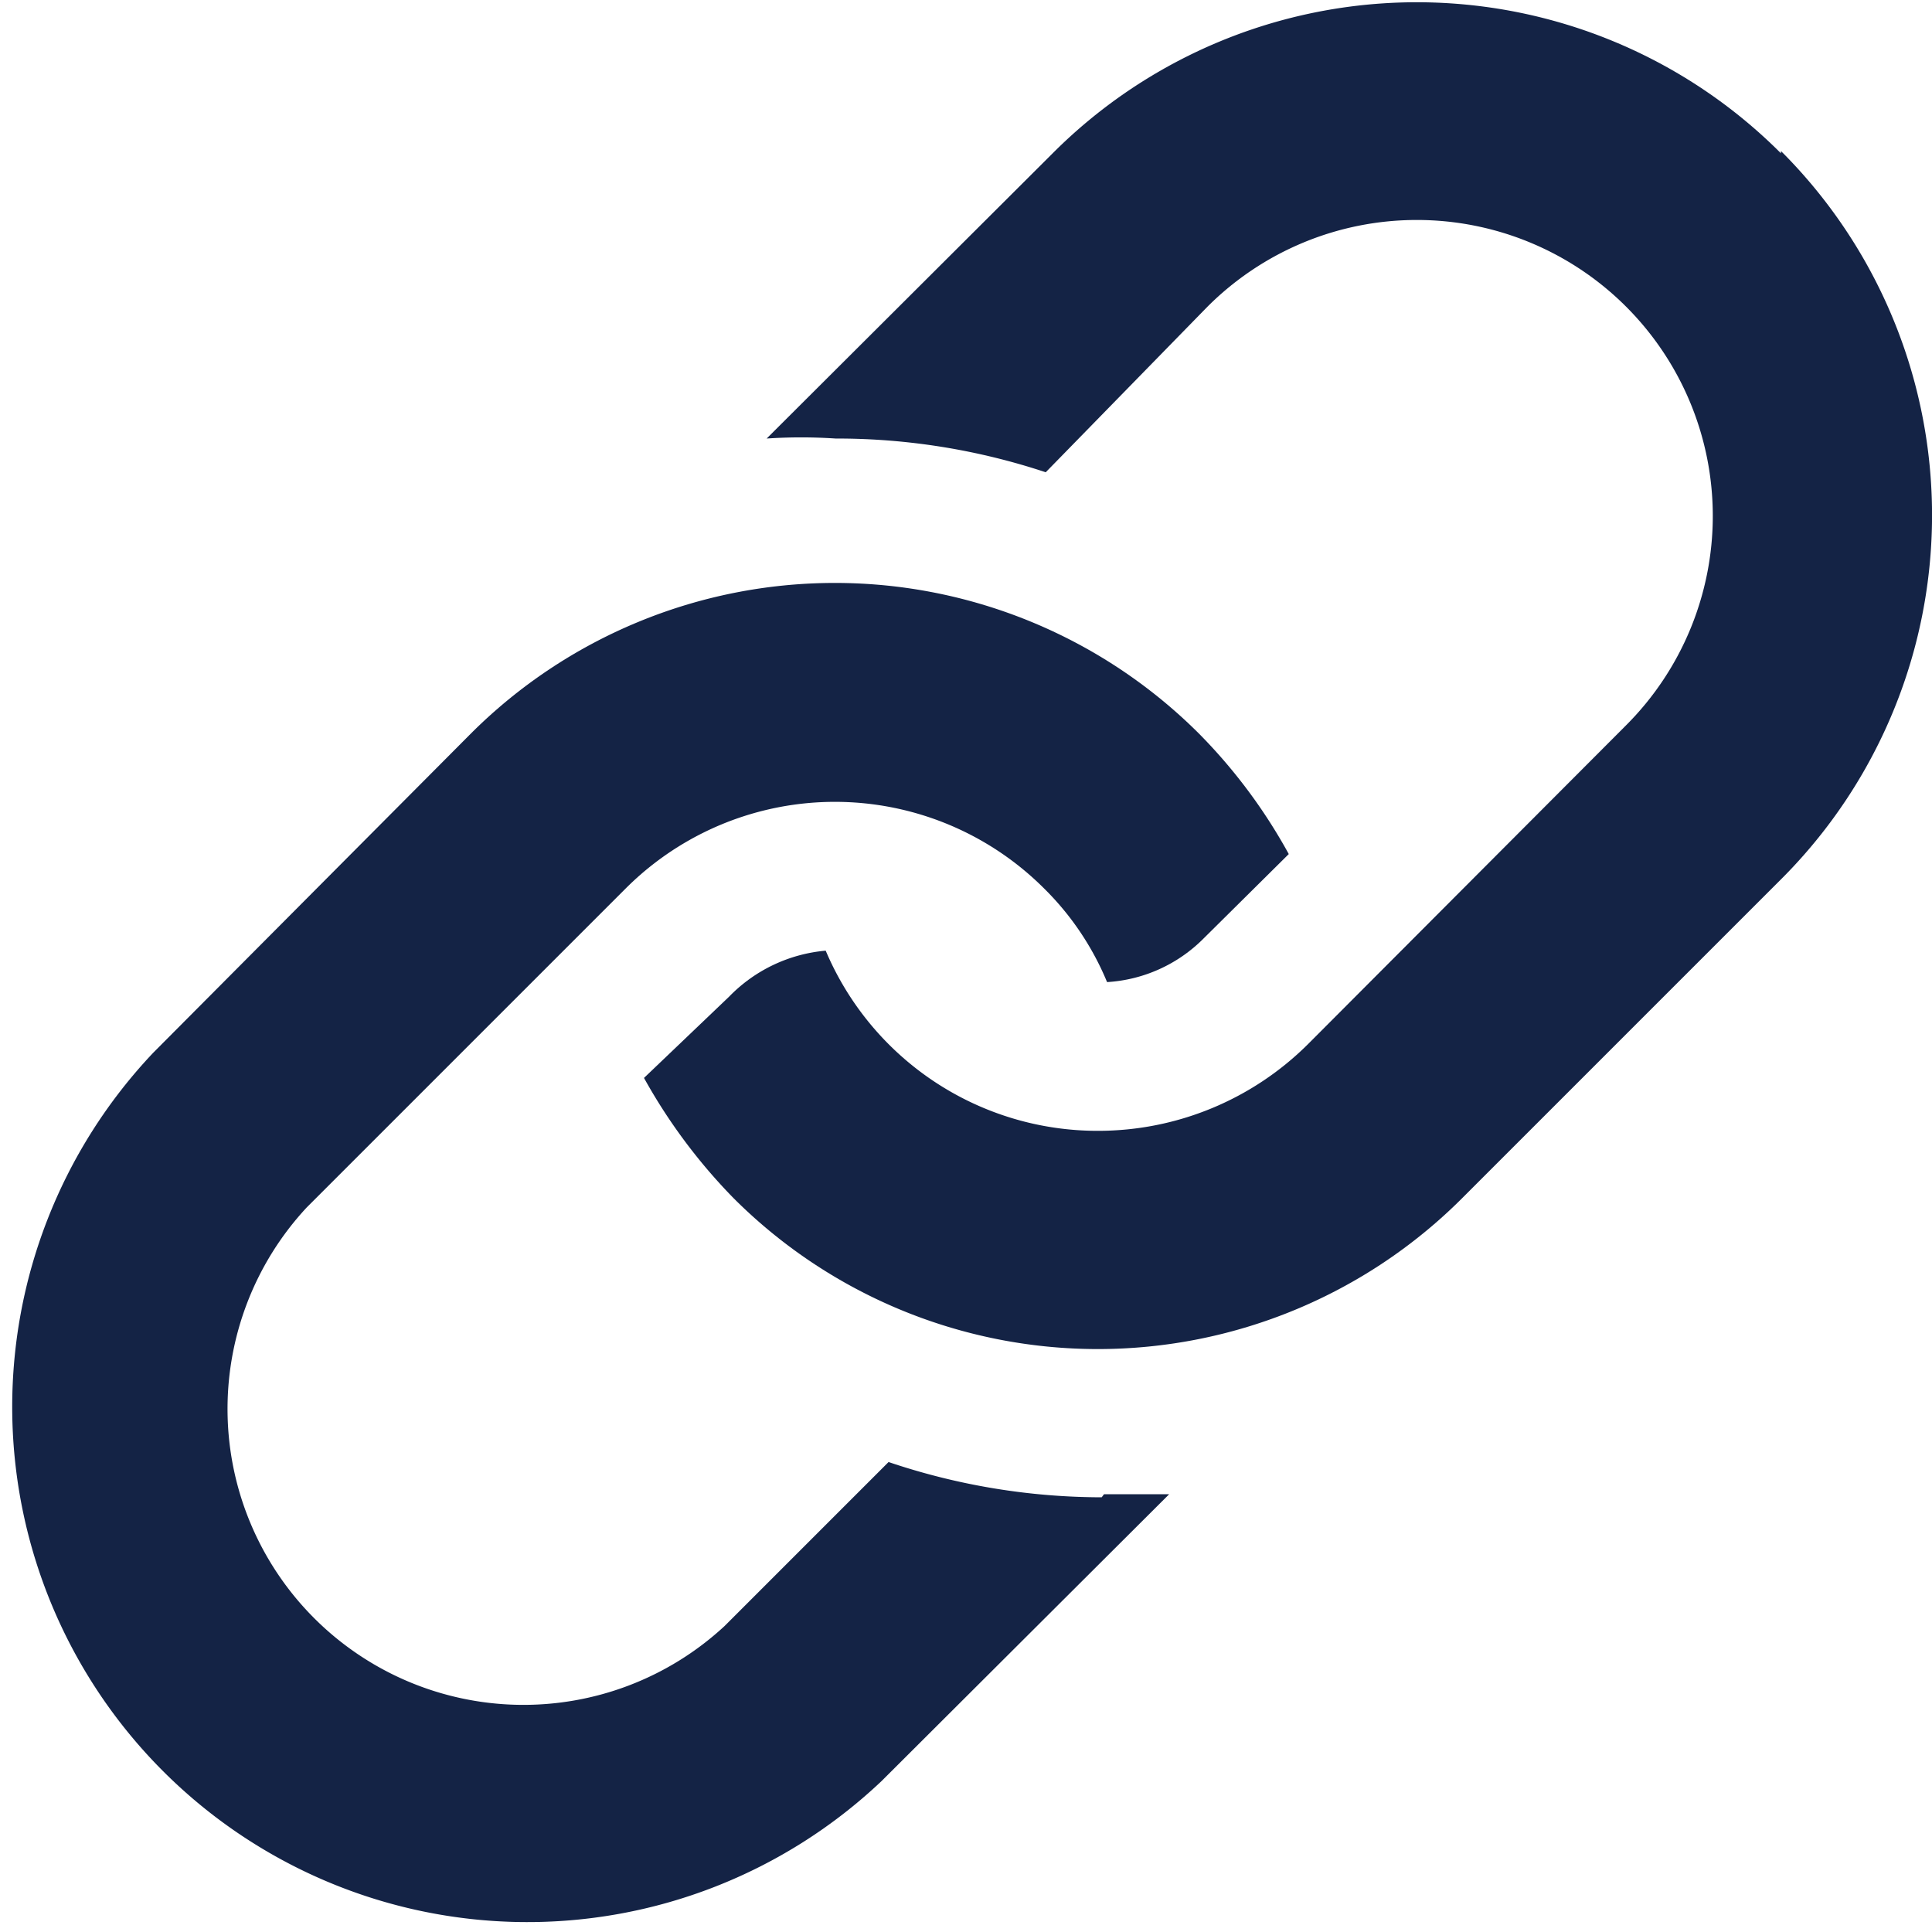 <svg xmlns="http://www.w3.org/2000/svg" width="25.2" height="25.2" viewBox="0 0 25.2 25.2"><defs><style>.cls-1{fill:#142345;}</style></defs><g id="Layer_2" data-name="Layer 2"><g id="Layer_1-2" data-name="Layer 1"><path class="cls-1" d="M23.23,2a6.71,6.71,0,0,0-9.5,0L10,5.72a6.79,6.79,0,0,1,.9,0,8.64,8.64,0,0,1,2.74.44L15.75,4a3.86,3.86,0,0,1,5.46,5.46l-4.15,4.16a3.88,3.88,0,0,1-2.74,1.13,3.85,3.85,0,0,1-3.55-2.35A2,2,0,0,0,9.51,13L8.4,14.06a7.29,7.29,0,0,0,1.17,1.57,6.72,6.72,0,0,0,9.5,0l4.16-4.16a6.71,6.71,0,0,0,0-9.5Z"/><path class="cls-1" d="M14.37,19.53a8.71,8.71,0,0,1-2.78-.46L9.45,21.21A3.86,3.86,0,0,1,4,15.75l4.16-4.16a3.86,3.86,0,0,1,5.46,0,3.7,3.7,0,0,1,.82,1.22,1.94,1.94,0,0,0,1.26-.57l1.11-1.1a7.05,7.05,0,0,0-1.17-1.57,6.72,6.72,0,0,0-9.5,0L2,13.73a6.72,6.72,0,0,0,9.5,9.5l3.75-3.74c-.28,0-.57,0-.85,0Z"/></g></g></svg>